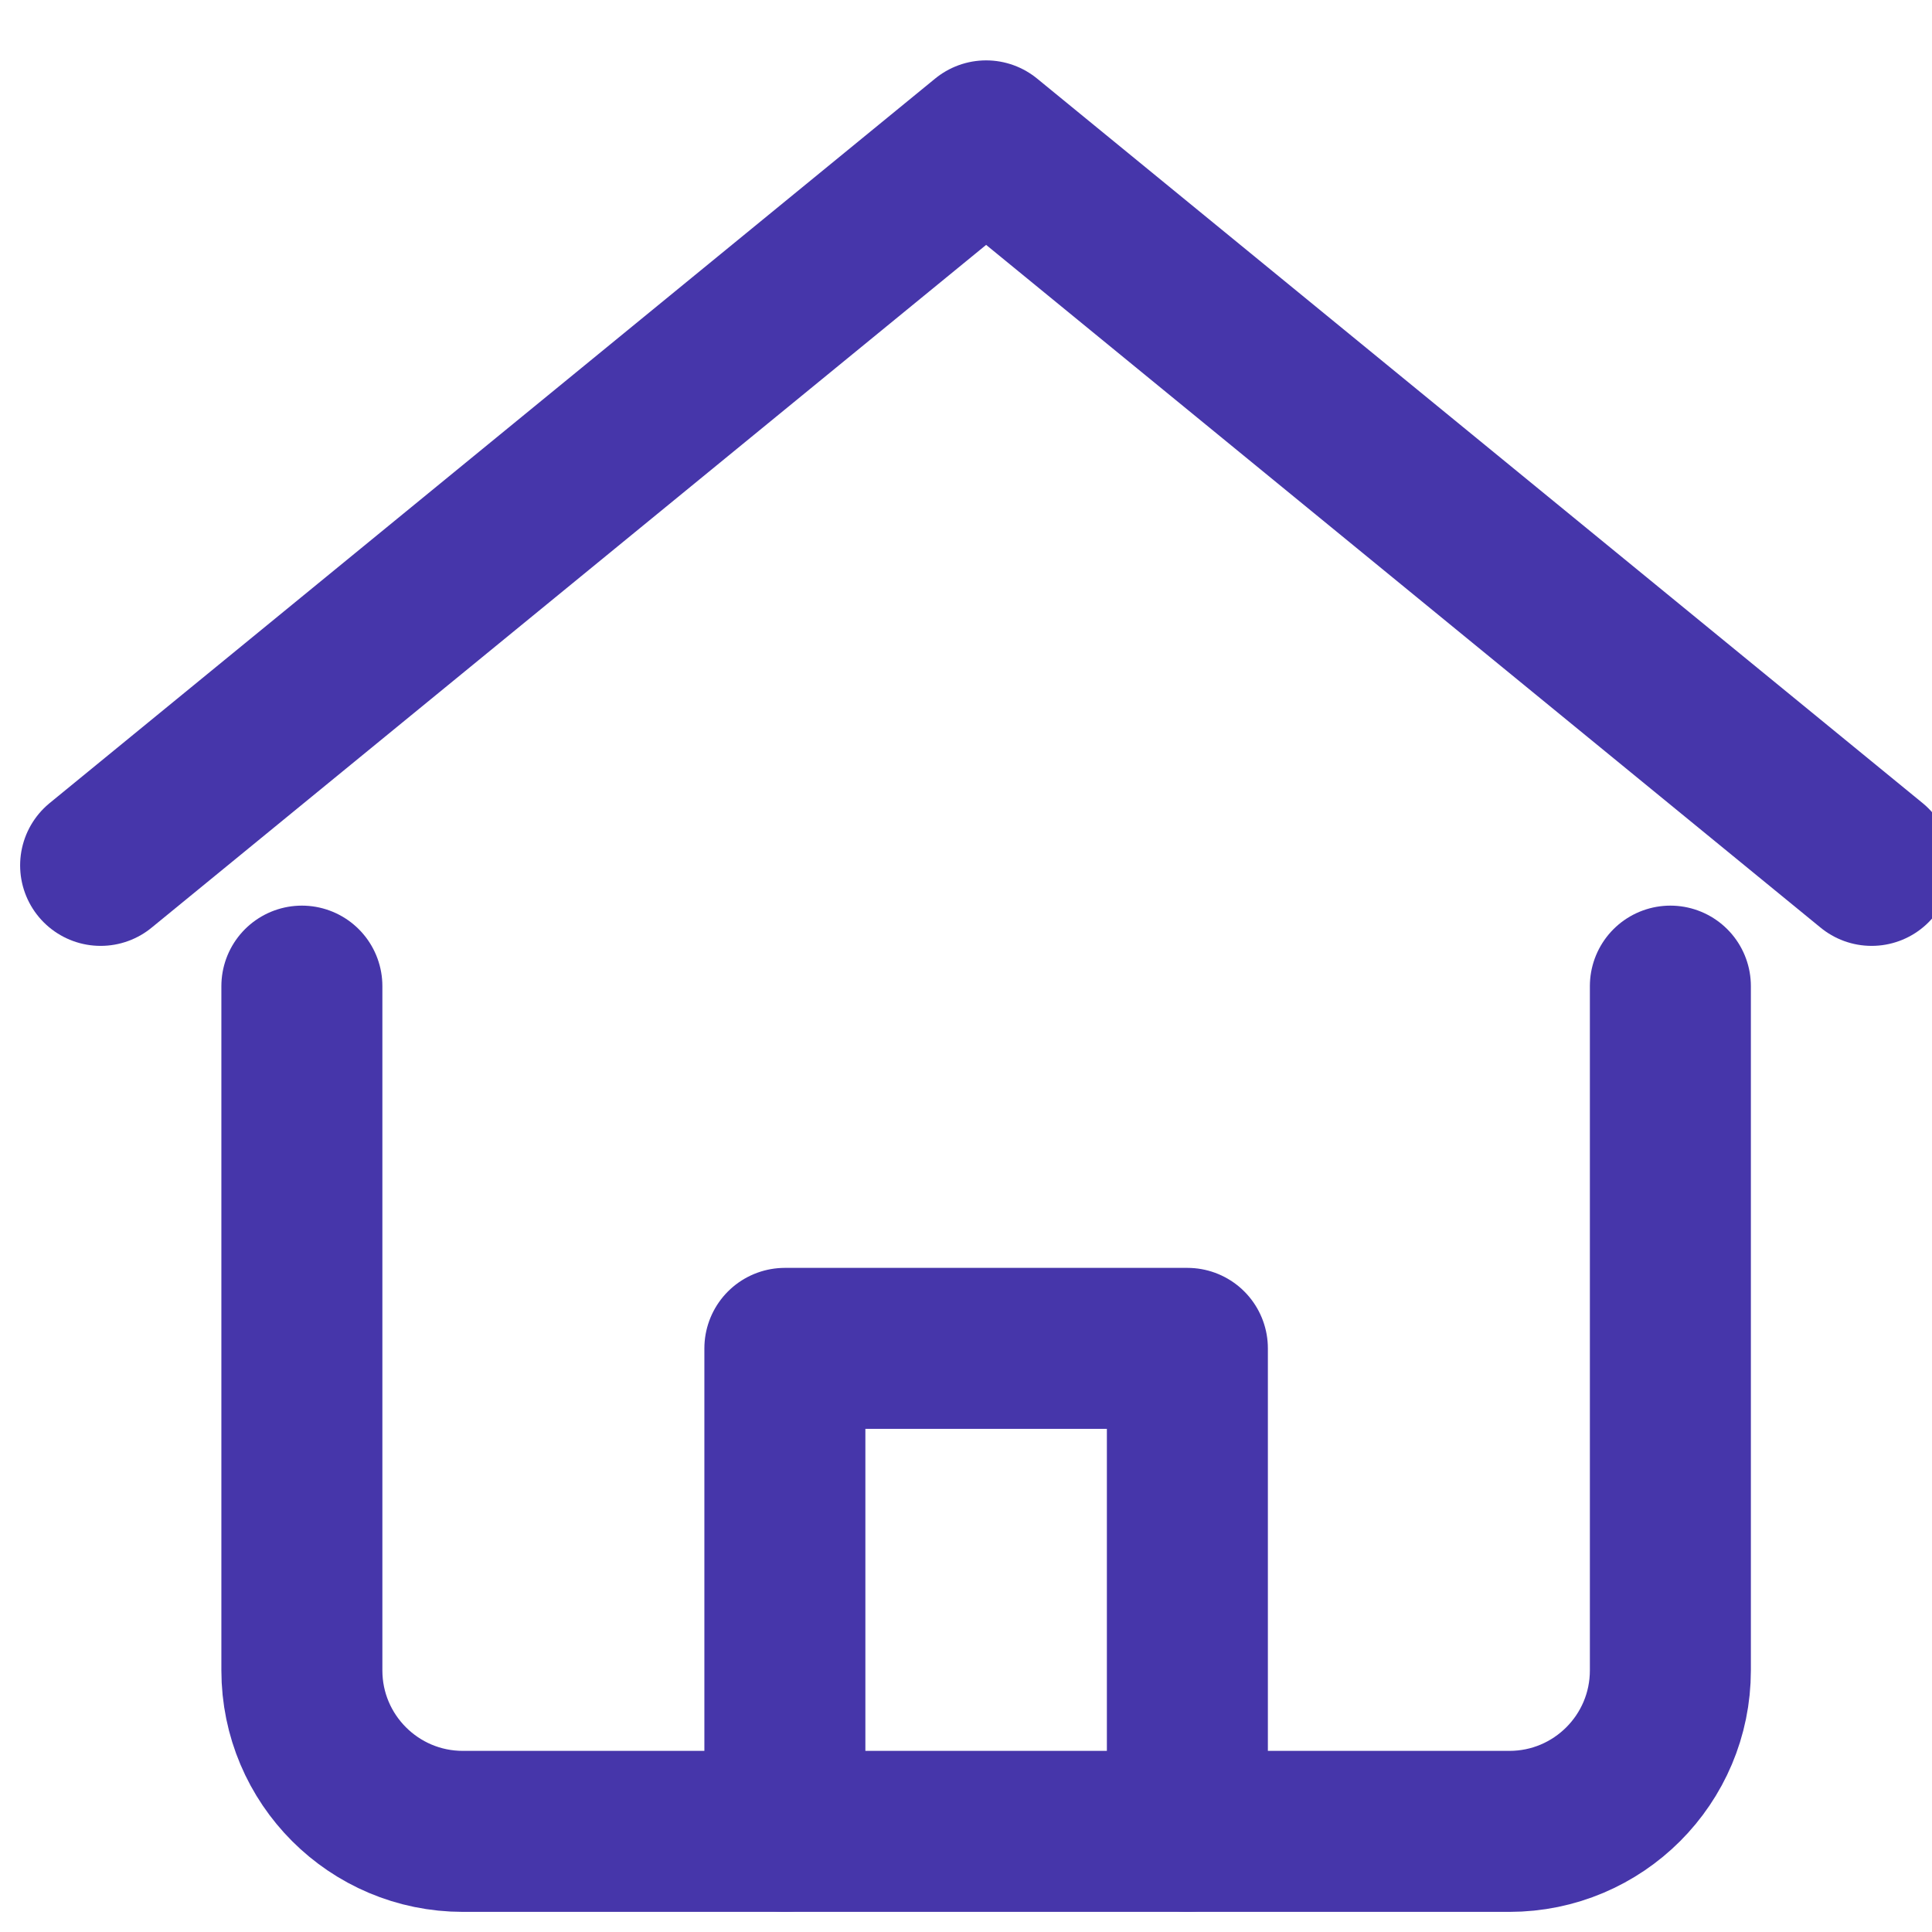 <svg xmlns="http://www.w3.org/2000/svg" viewBox="0 0 48 48">
    <g stroke-linecap="round" stroke-width="4" fill="none" stroke="#4636AA" stroke-linejoin="round" class="nc-icon-wrapper" transform="translate(0.5 0.5)">
        <polyline data-cap="butt" points="2 21 24 3 46 21"></polyline><polyline data-cap="butt" points="19 45 19 33 29 33 29 45"></polyline>
        <path d="M7,24v17c0,2.209,1.791,4,4,4h26c2.209,0,4-1.791,4-4V24"></path>
    </g>
</svg>
